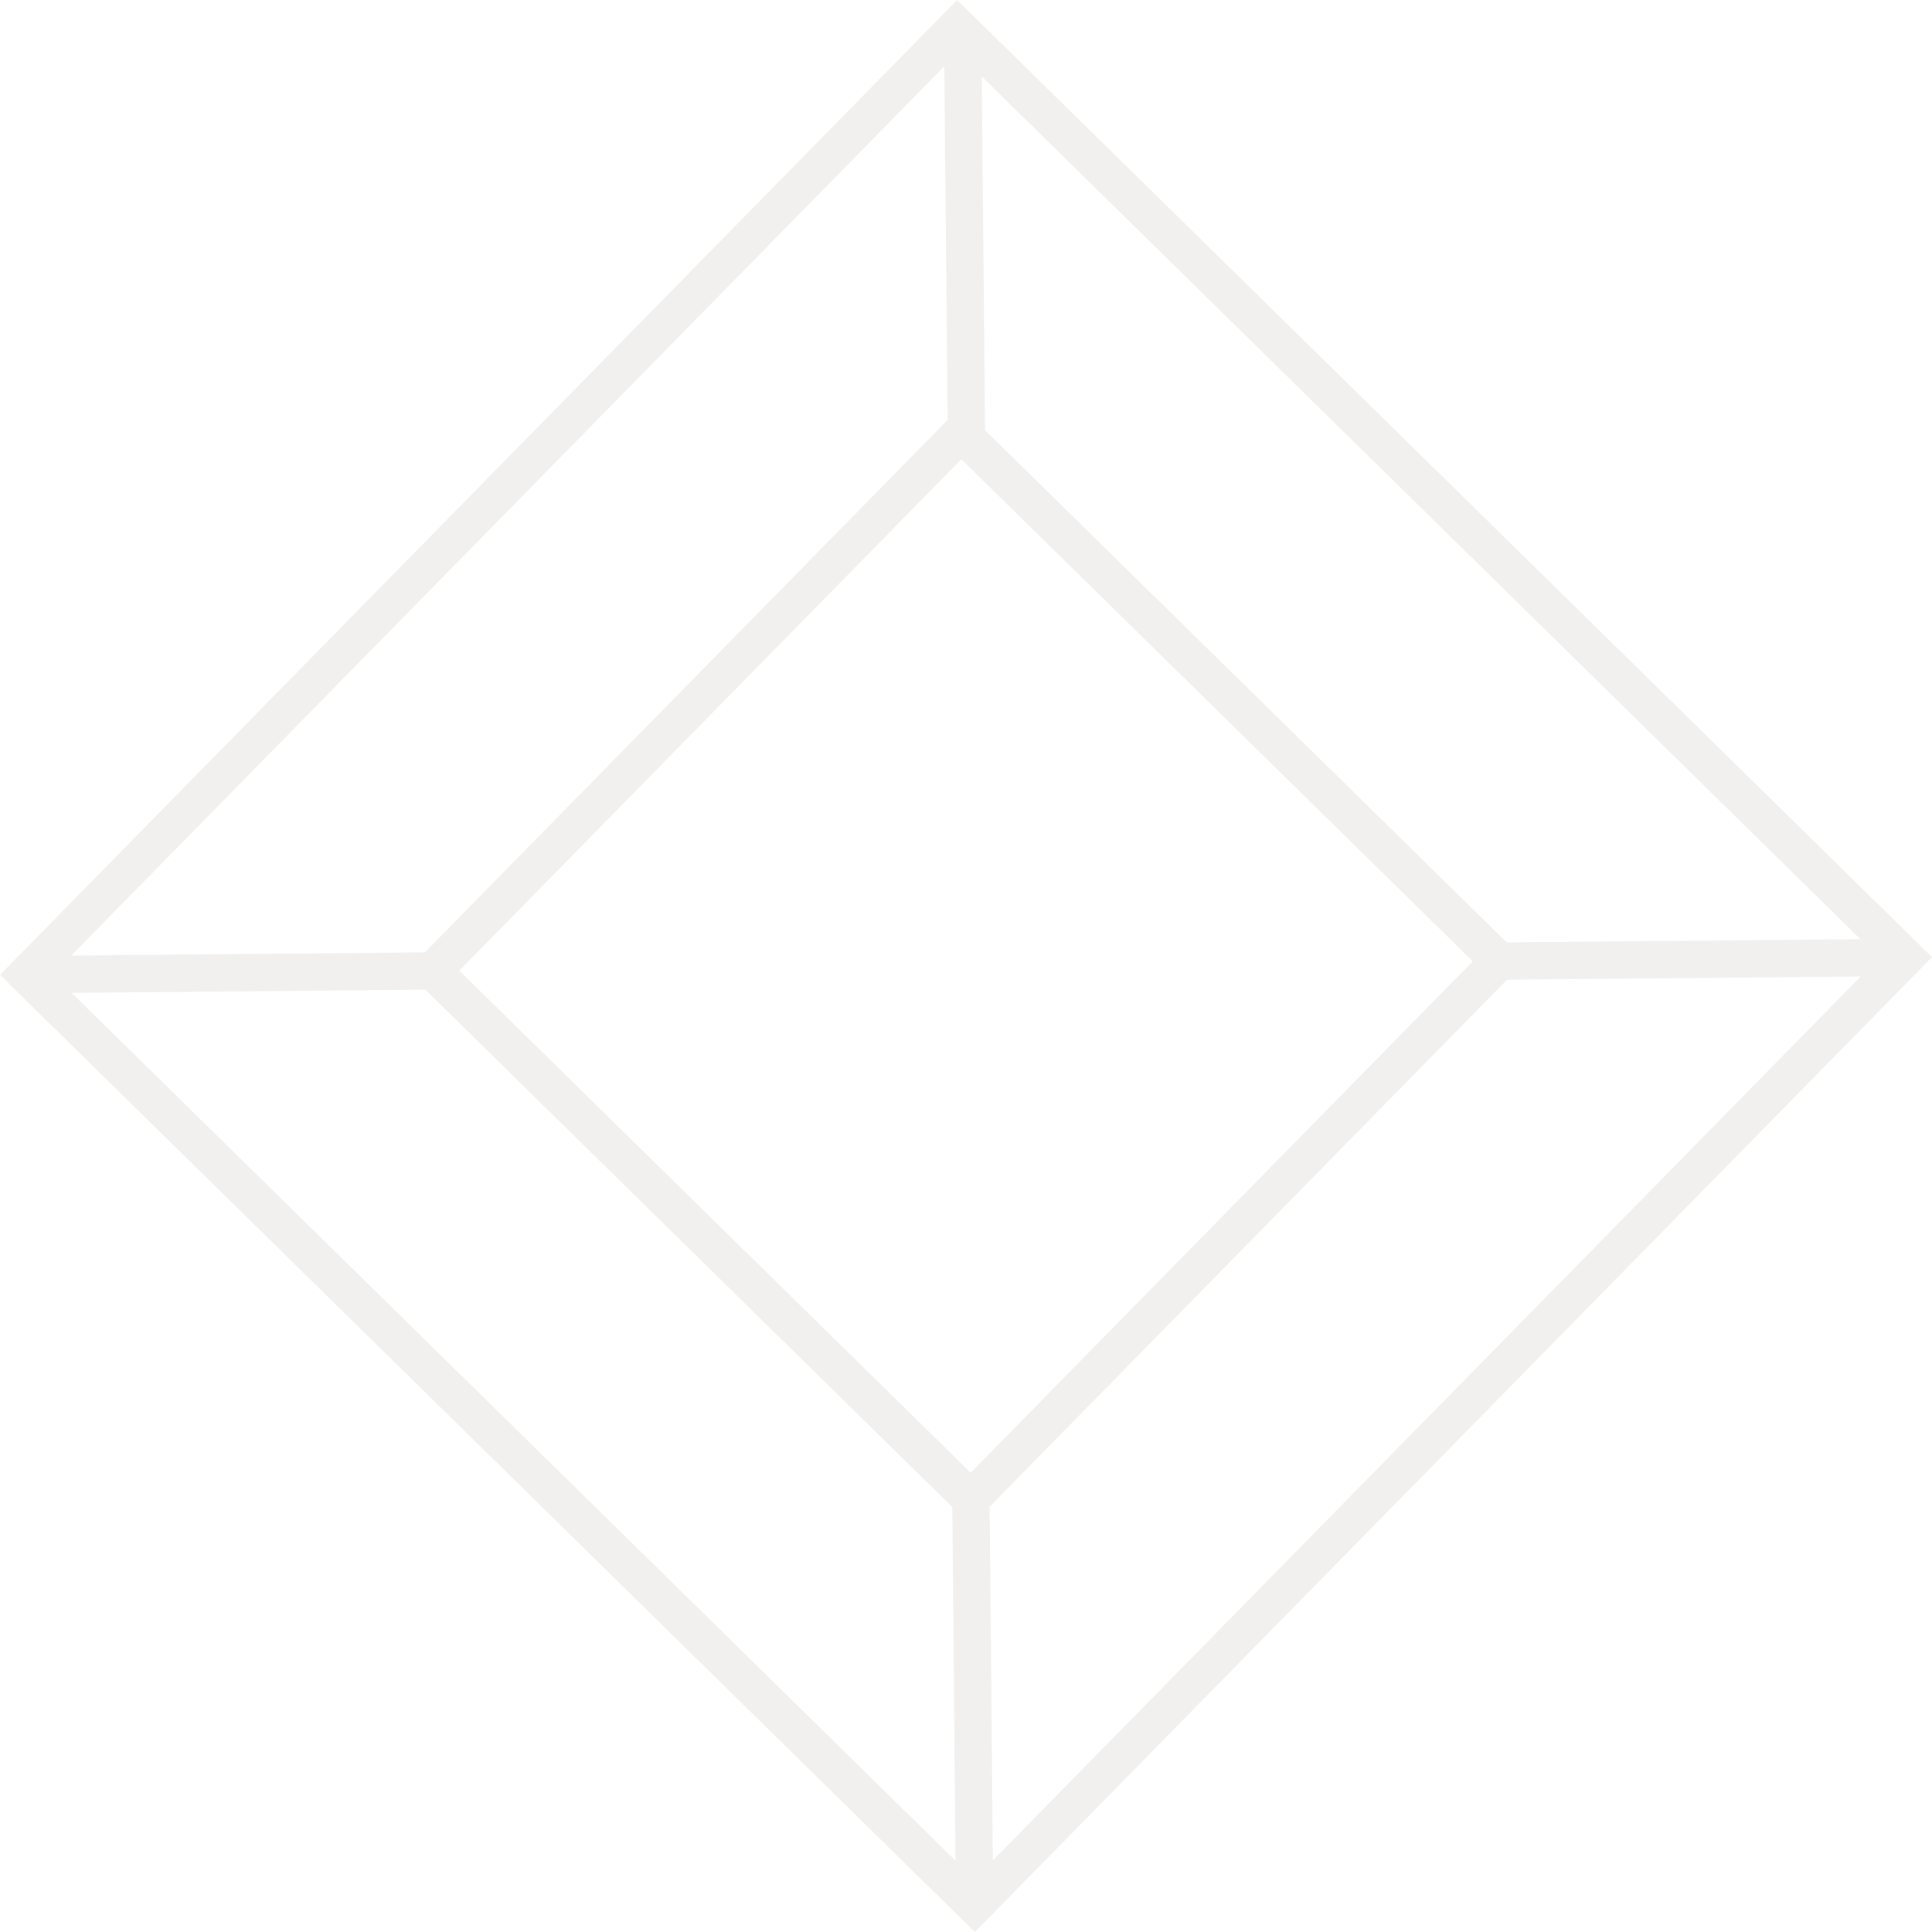 <?xml version="1.0" encoding="UTF-8"?>
<svg xmlns="http://www.w3.org/2000/svg" version="1.1" viewBox="0 0 433.44 433.44">
  <!-- Generator: Adobe Illustrator 29.1.0, SVG Export Plug-In . SVG Version: 2.1.0 Build 142)  -->
  <defs>
    <style>
      .st0 {
        isolation: isolate;
      }

      .st1 {
        fill: #bdb4af;
        mix-blend-mode: multiply;
        opacity: .2;
      }
    </style>
  </defs>
  <g class="st0">
    <g id="Capa_1">
      <path class="st1" d="M0,218.71l218.71,214.73,214.73-218.71L214.73,0,0,218.71ZM212.59,94.22l-117.26,119.43-79.35.73L211.86,14.87l.73,79.35ZM215.68,103.03l114.73,112.64-112.64,114.73-114.73-112.64,112.64-114.73ZM95.41,222.02l118.23,116.08.73,79.35L16.07,222.75l79.35-.73ZM222.02,338.03l116.08-118.23,79.35-.73-194.7,198.31-.73-79.35ZM338.03,211.42l-117.04-114.91-.73-79.35,197.11,193.53-79.35.73Z"/>
    </g>
  </g>
</svg>